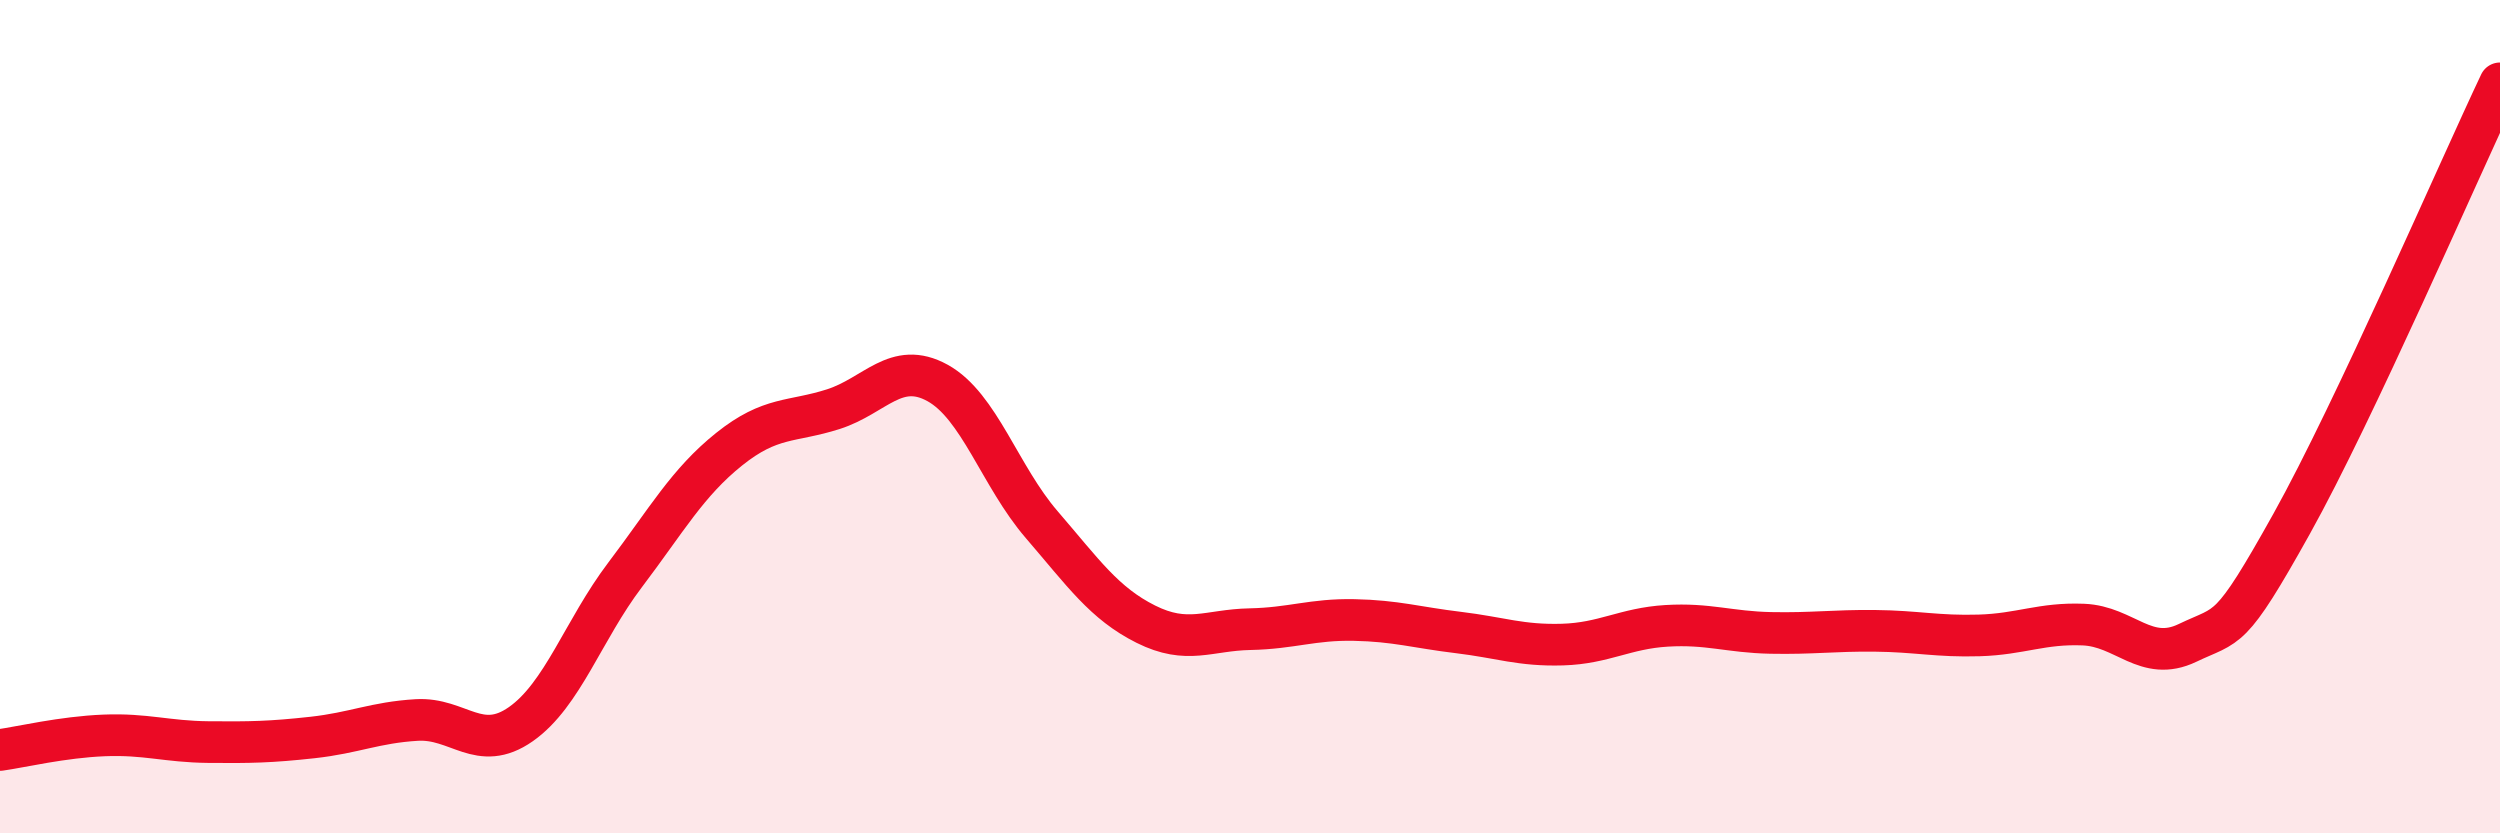 
    <svg width="60" height="20" viewBox="0 0 60 20" xmlns="http://www.w3.org/2000/svg">
      <path
        d="M 0,18 C 0.5,17.93 1.5,17.69 2.5,17.65 C 3.5,17.61 4,17.8 5,17.81 C 6,17.82 6.5,17.81 7.5,17.7 C 8.5,17.59 9,17.34 10,17.28 C 11,17.22 11.5,18.08 12.5,17.38 C 13.5,16.68 14,15.12 15,13.8 C 16,12.48 16.5,11.58 17.5,10.78 C 18.5,9.98 19,10.14 20,9.82 C 21,9.5 21.5,8.64 22.5,9.19 C 23.5,9.74 24,11.43 25,12.59 C 26,13.75 26.5,14.48 27.5,14.98 C 28.5,15.48 29,15.12 30,15.1 C 31,15.08 31.5,14.86 32.5,14.88 C 33.5,14.9 34,15.06 35,15.18 C 36,15.3 36.5,15.5 37.5,15.47 C 38.5,15.44 39,15.08 40,15.02 C 41,14.96 41.5,15.17 42.5,15.19 C 43.5,15.21 44,15.13 45,15.14 C 46,15.15 46.5,15.28 47.5,15.25 C 48.5,15.22 49,14.95 50,14.99 C 51,15.03 51.5,15.91 52.5,15.43 C 53.5,14.95 53.5,15.26 55,12.57 C 56.5,9.88 59,4.11 60,2L60 20L0 20Z"
        fill="#EB0A25"
        opacity="0.1"
        stroke-linecap="round"
        stroke-linejoin="round"
      />
      <path
        d="M 0,18 C 0.5,17.93 1.5,17.69 2.5,17.65 C 3.5,17.61 4,17.8 5,17.81 C 6,17.82 6.5,17.81 7.5,17.7 C 8.5,17.59 9,17.34 10,17.28 C 11,17.22 11.5,18.08 12.5,17.38 C 13.5,16.68 14,15.12 15,13.8 C 16,12.48 16.5,11.58 17.5,10.78 C 18.5,9.98 19,10.14 20,9.82 C 21,9.5 21.5,8.64 22.5,9.19 C 23.5,9.74 24,11.43 25,12.59 C 26,13.75 26.5,14.48 27.5,14.98 C 28.5,15.48 29,15.12 30,15.1 C 31,15.08 31.5,14.86 32.5,14.88 C 33.5,14.9 34,15.06 35,15.18 C 36,15.3 36.5,15.5 37.5,15.47 C 38.5,15.44 39,15.08 40,15.02 C 41,14.96 41.5,15.17 42.5,15.19 C 43.5,15.21 44,15.13 45,15.14 C 46,15.15 46.5,15.28 47.5,15.25 C 48.5,15.22 49,14.95 50,14.99 C 51,15.03 51.5,15.91 52.5,15.43 C 53.5,14.95 53.5,15.26 55,12.57 C 56.5,9.88 59,4.11 60,2"
        stroke="#EB0A25"
        stroke-width="1"
        fill="none"
        stroke-linecap="round"
        stroke-linejoin="round"
      />
    </svg>
  